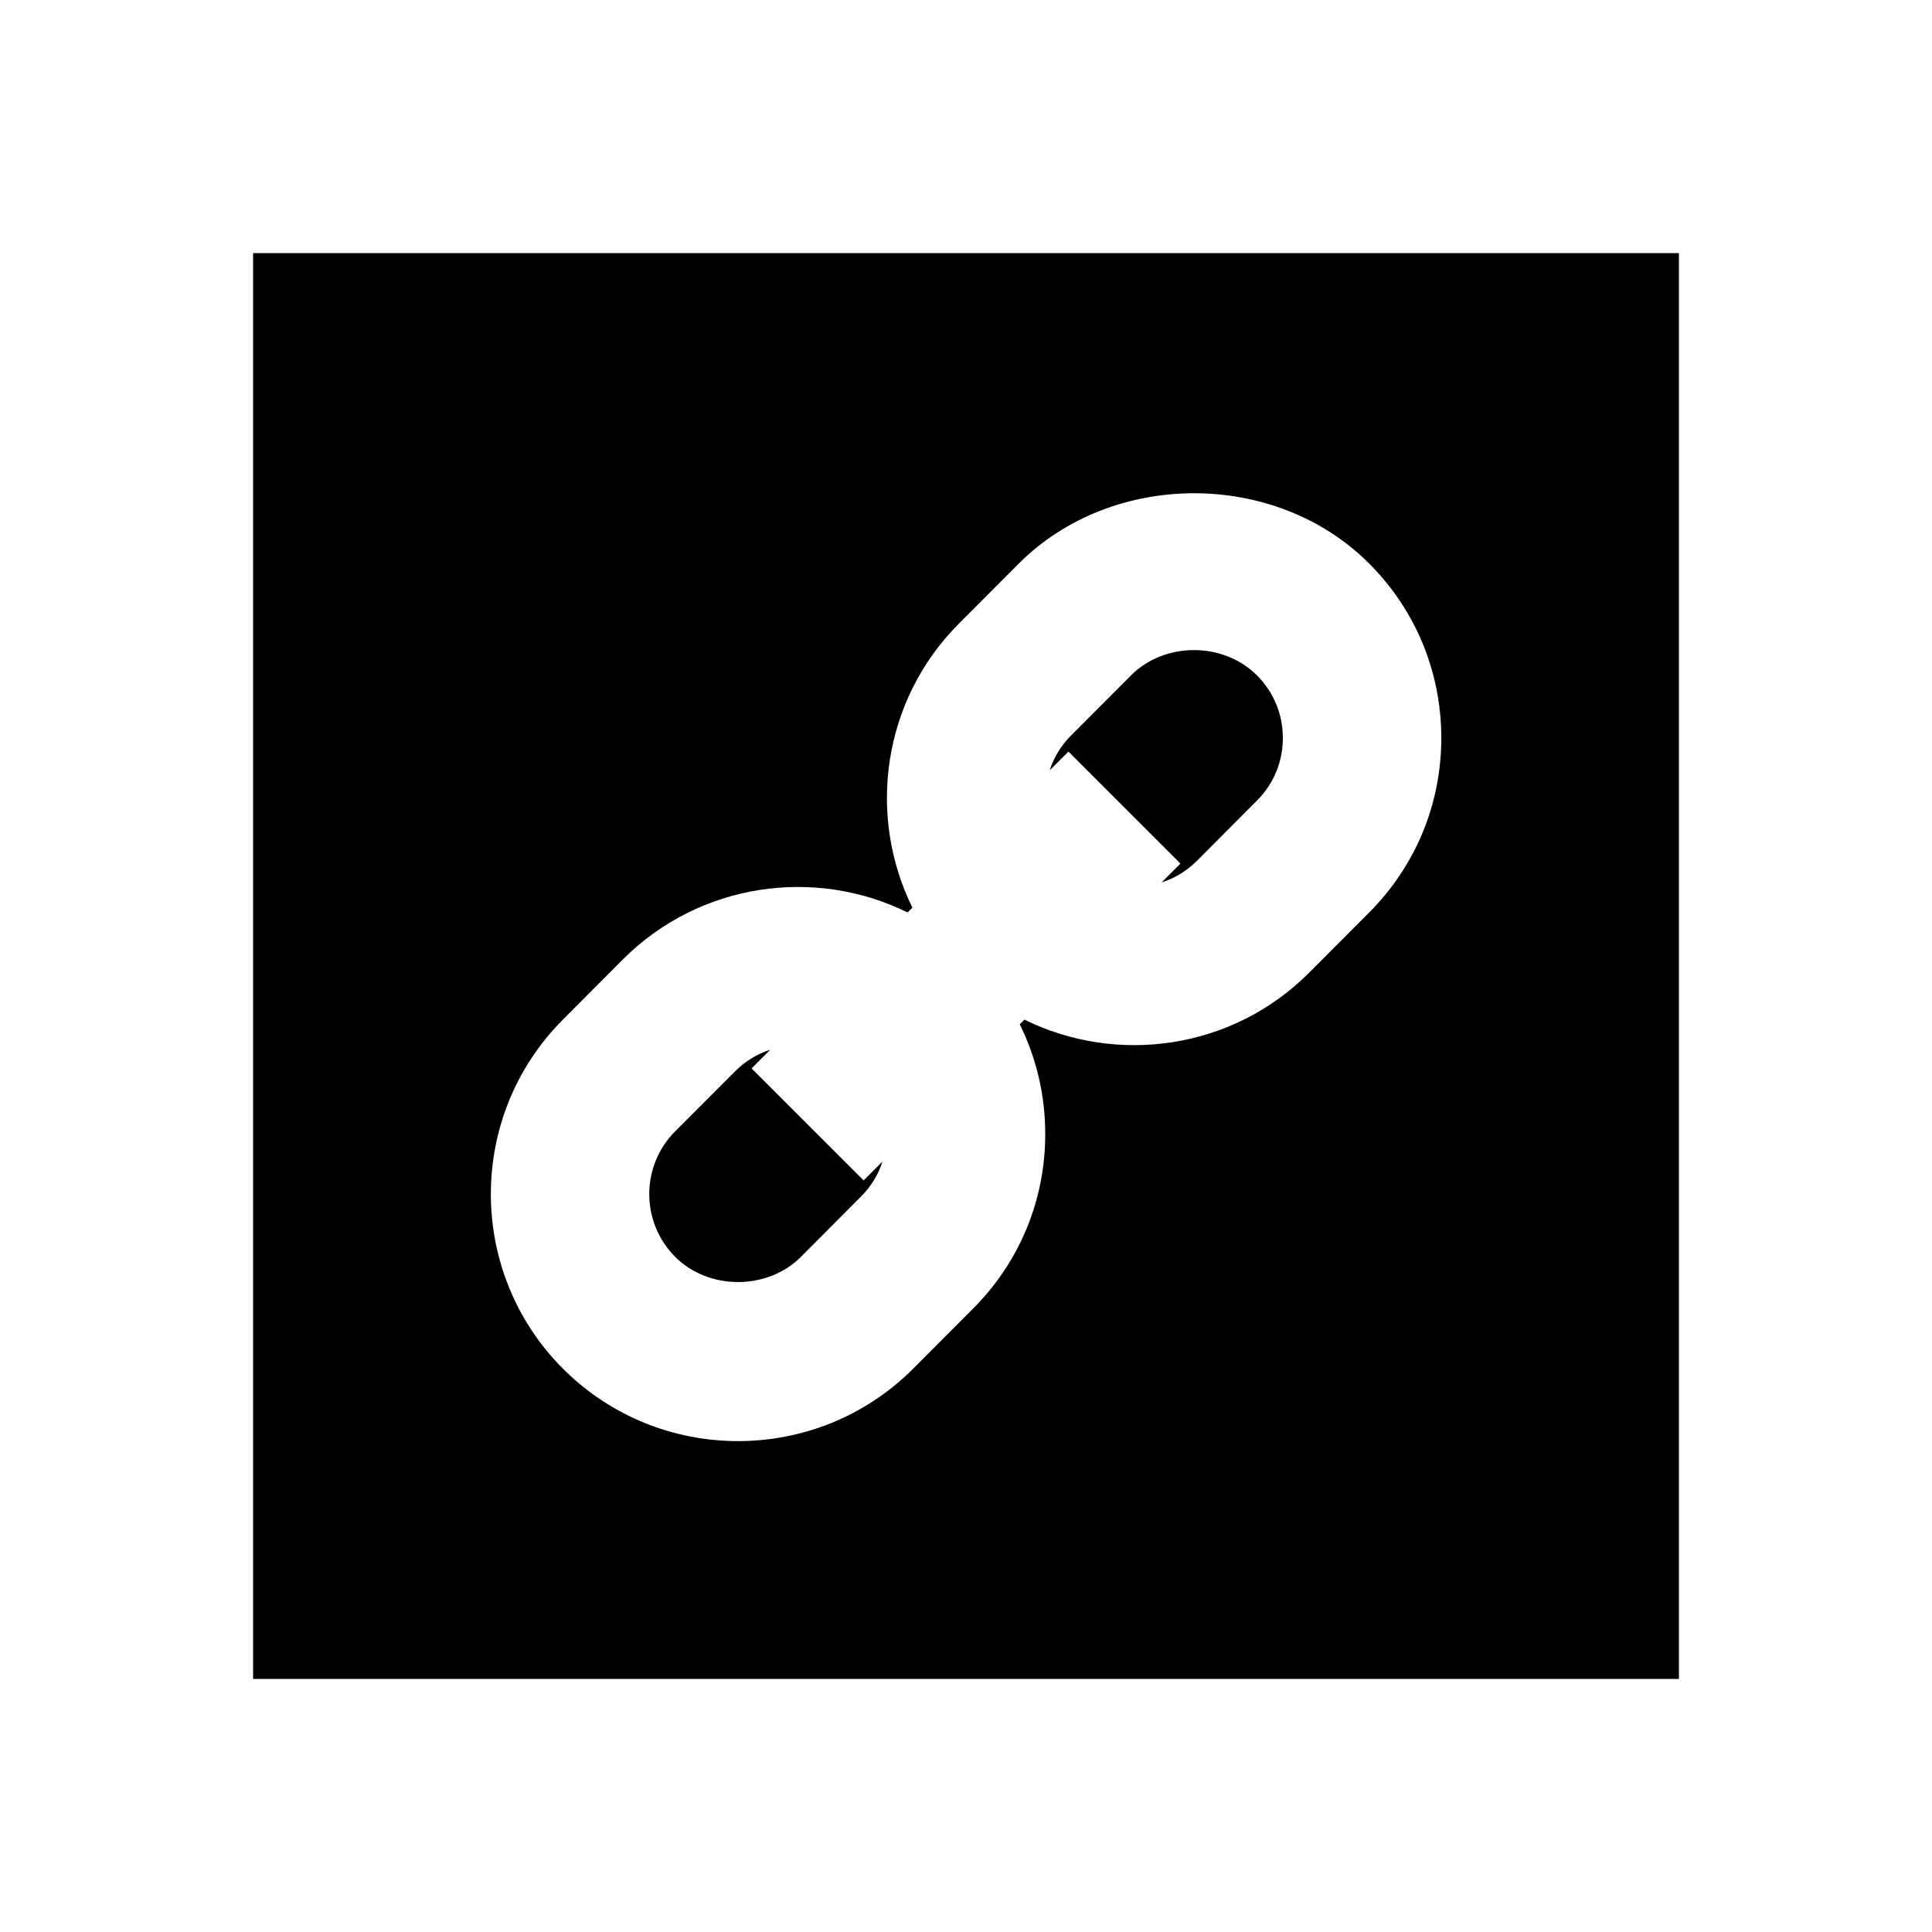 <?xml version="1.0" encoding="UTF-8"?>
<!-- Uploaded to: SVG Repo, www.svgrepo.com, Generator: SVG Repo Mixer Tools -->
<svg fill="#000000" width="800px" height="800px" version="1.1" viewBox="144 144 512 512" xmlns="http://www.w3.org/2000/svg">
 <path d="m443.75 322.96c8.902-8.902 24.414-8.922 33.355 0.02 4.43 4.43 6.863 10.309 6.863 16.586 0 6.297-2.434 12.195-6.906 16.645l-15.848 15.914c-2.731 2.707-5.941 4.637-9.383 5.731l4.996-4.996-29.684-29.684-4.953 4.953c1.09-3.402 3-6.59 5.711-9.277zm-100.57 104.18 29.684 29.684 4.996-4.996c-1.113 3.484-3.066 6.676-5.75 9.34l-15.852 15.914c-8.898 8.898-24.434 8.898-33.336 0-9.152-9.195-9.152-24.121 0.023-33.293l15.848-15.871c2.707-2.707 5.922-4.641 9.32-5.731zm163.59-41.246c12.387-12.387 19.188-28.824 19.188-46.328 0-17.508-6.824-33.945-19.168-46.27-24.746-24.75-67.906-24.789-92.742 0l-15.848 15.891c-20.363 20.32-24.477 50.844-12.406 75.344l-1.281 1.277c-24.477-12.09-55.02-7.934-75.426 12.43l-15.848 15.91c-25.547 25.527-25.547 67.07 0 92.617 12.785 12.766 29.559 19.145 46.352 19.145s33.586-6.379 46.352-19.145l15.867-15.91c12.387-12.367 19.188-28.824 19.188-46.309 0-10.266-2.328-20.152-6.758-29.098l1.238-1.238c24.496 12.094 55.082 7.977 75.422-12.406zm-295.7 203.04v-377.86h377.86v377.86z" fill-rule="evenodd"/>
</svg>
